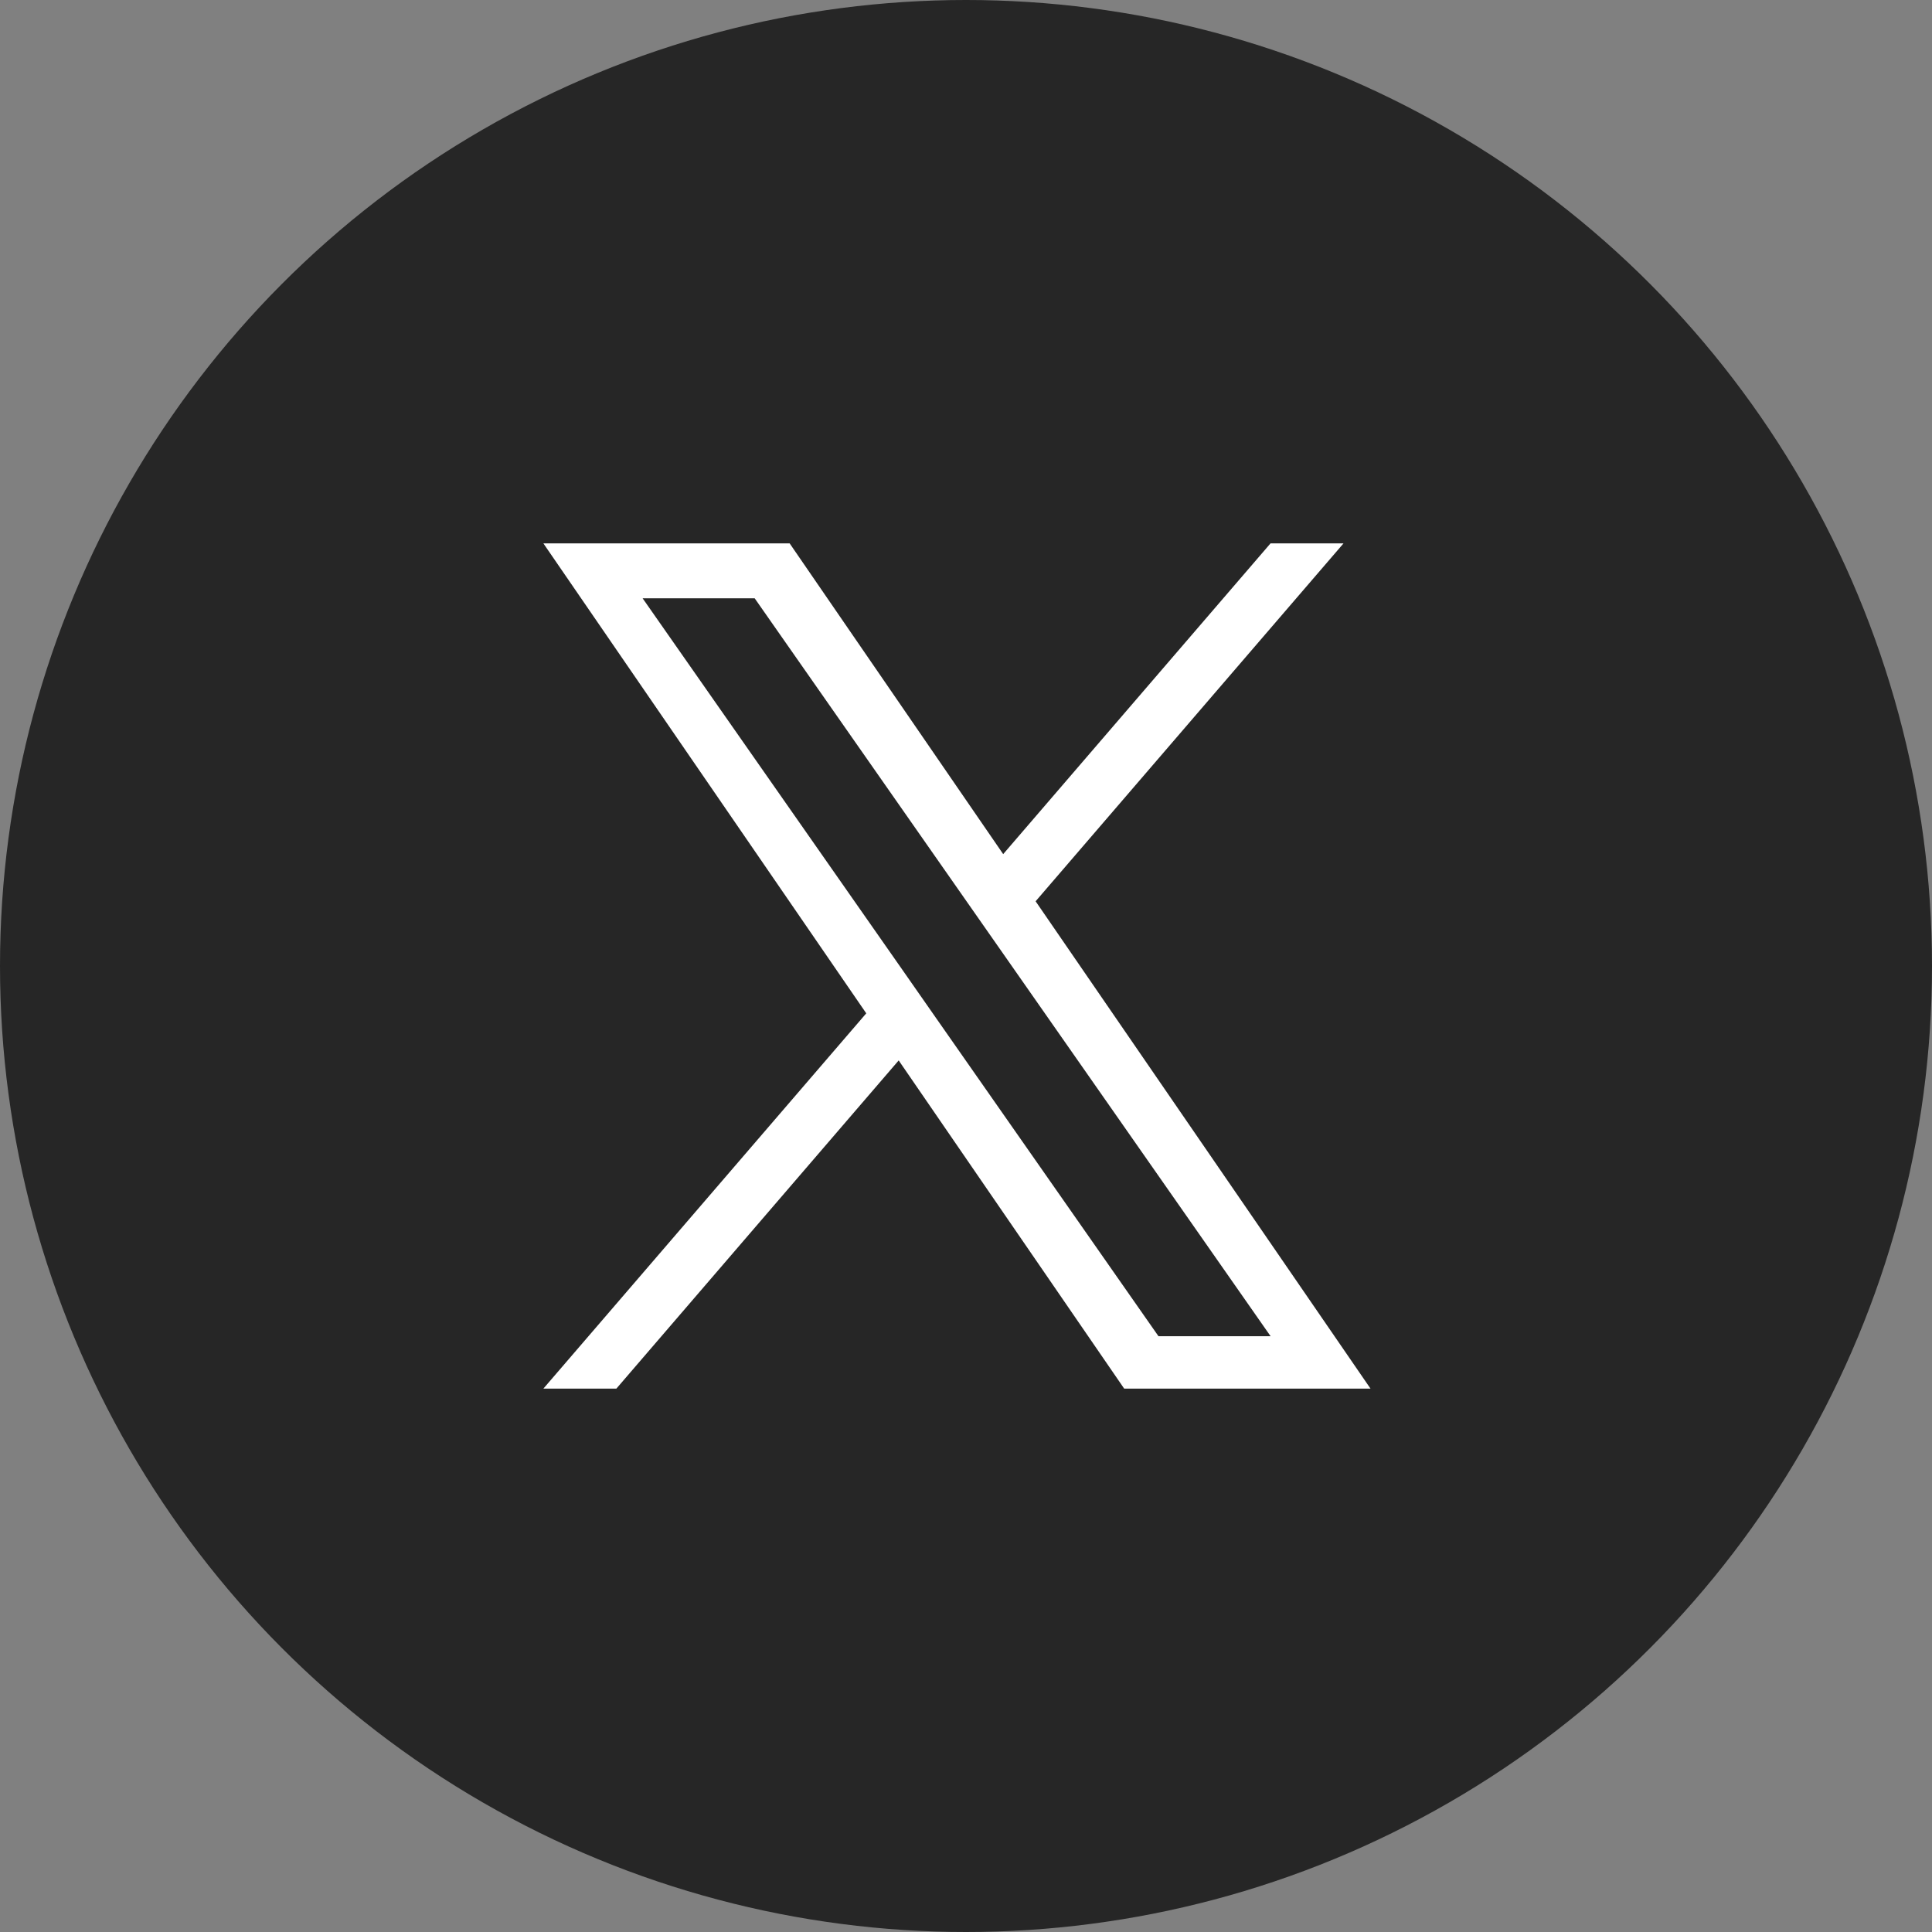 <svg xmlns="http://www.w3.org/2000/svg" width="32" height="32" fill="none"><rect width="100%" height="100%" fill="#808080" stroke="none"/><circle cx="16" cy="16" r="16" fill="#262626"/><path fill="#fff" d="M17.153 14.928 22.253 9h-1.209l-4.428 5.147L13.079 9H9l5.348 7.784L9 23h1.209l4.676-5.436L18.62 23h4.08zm-1.656 1.924-.541-.775-4.312-6.167H12.5l3.48 4.977.542.775 4.523 6.47h-1.857z"/></svg>